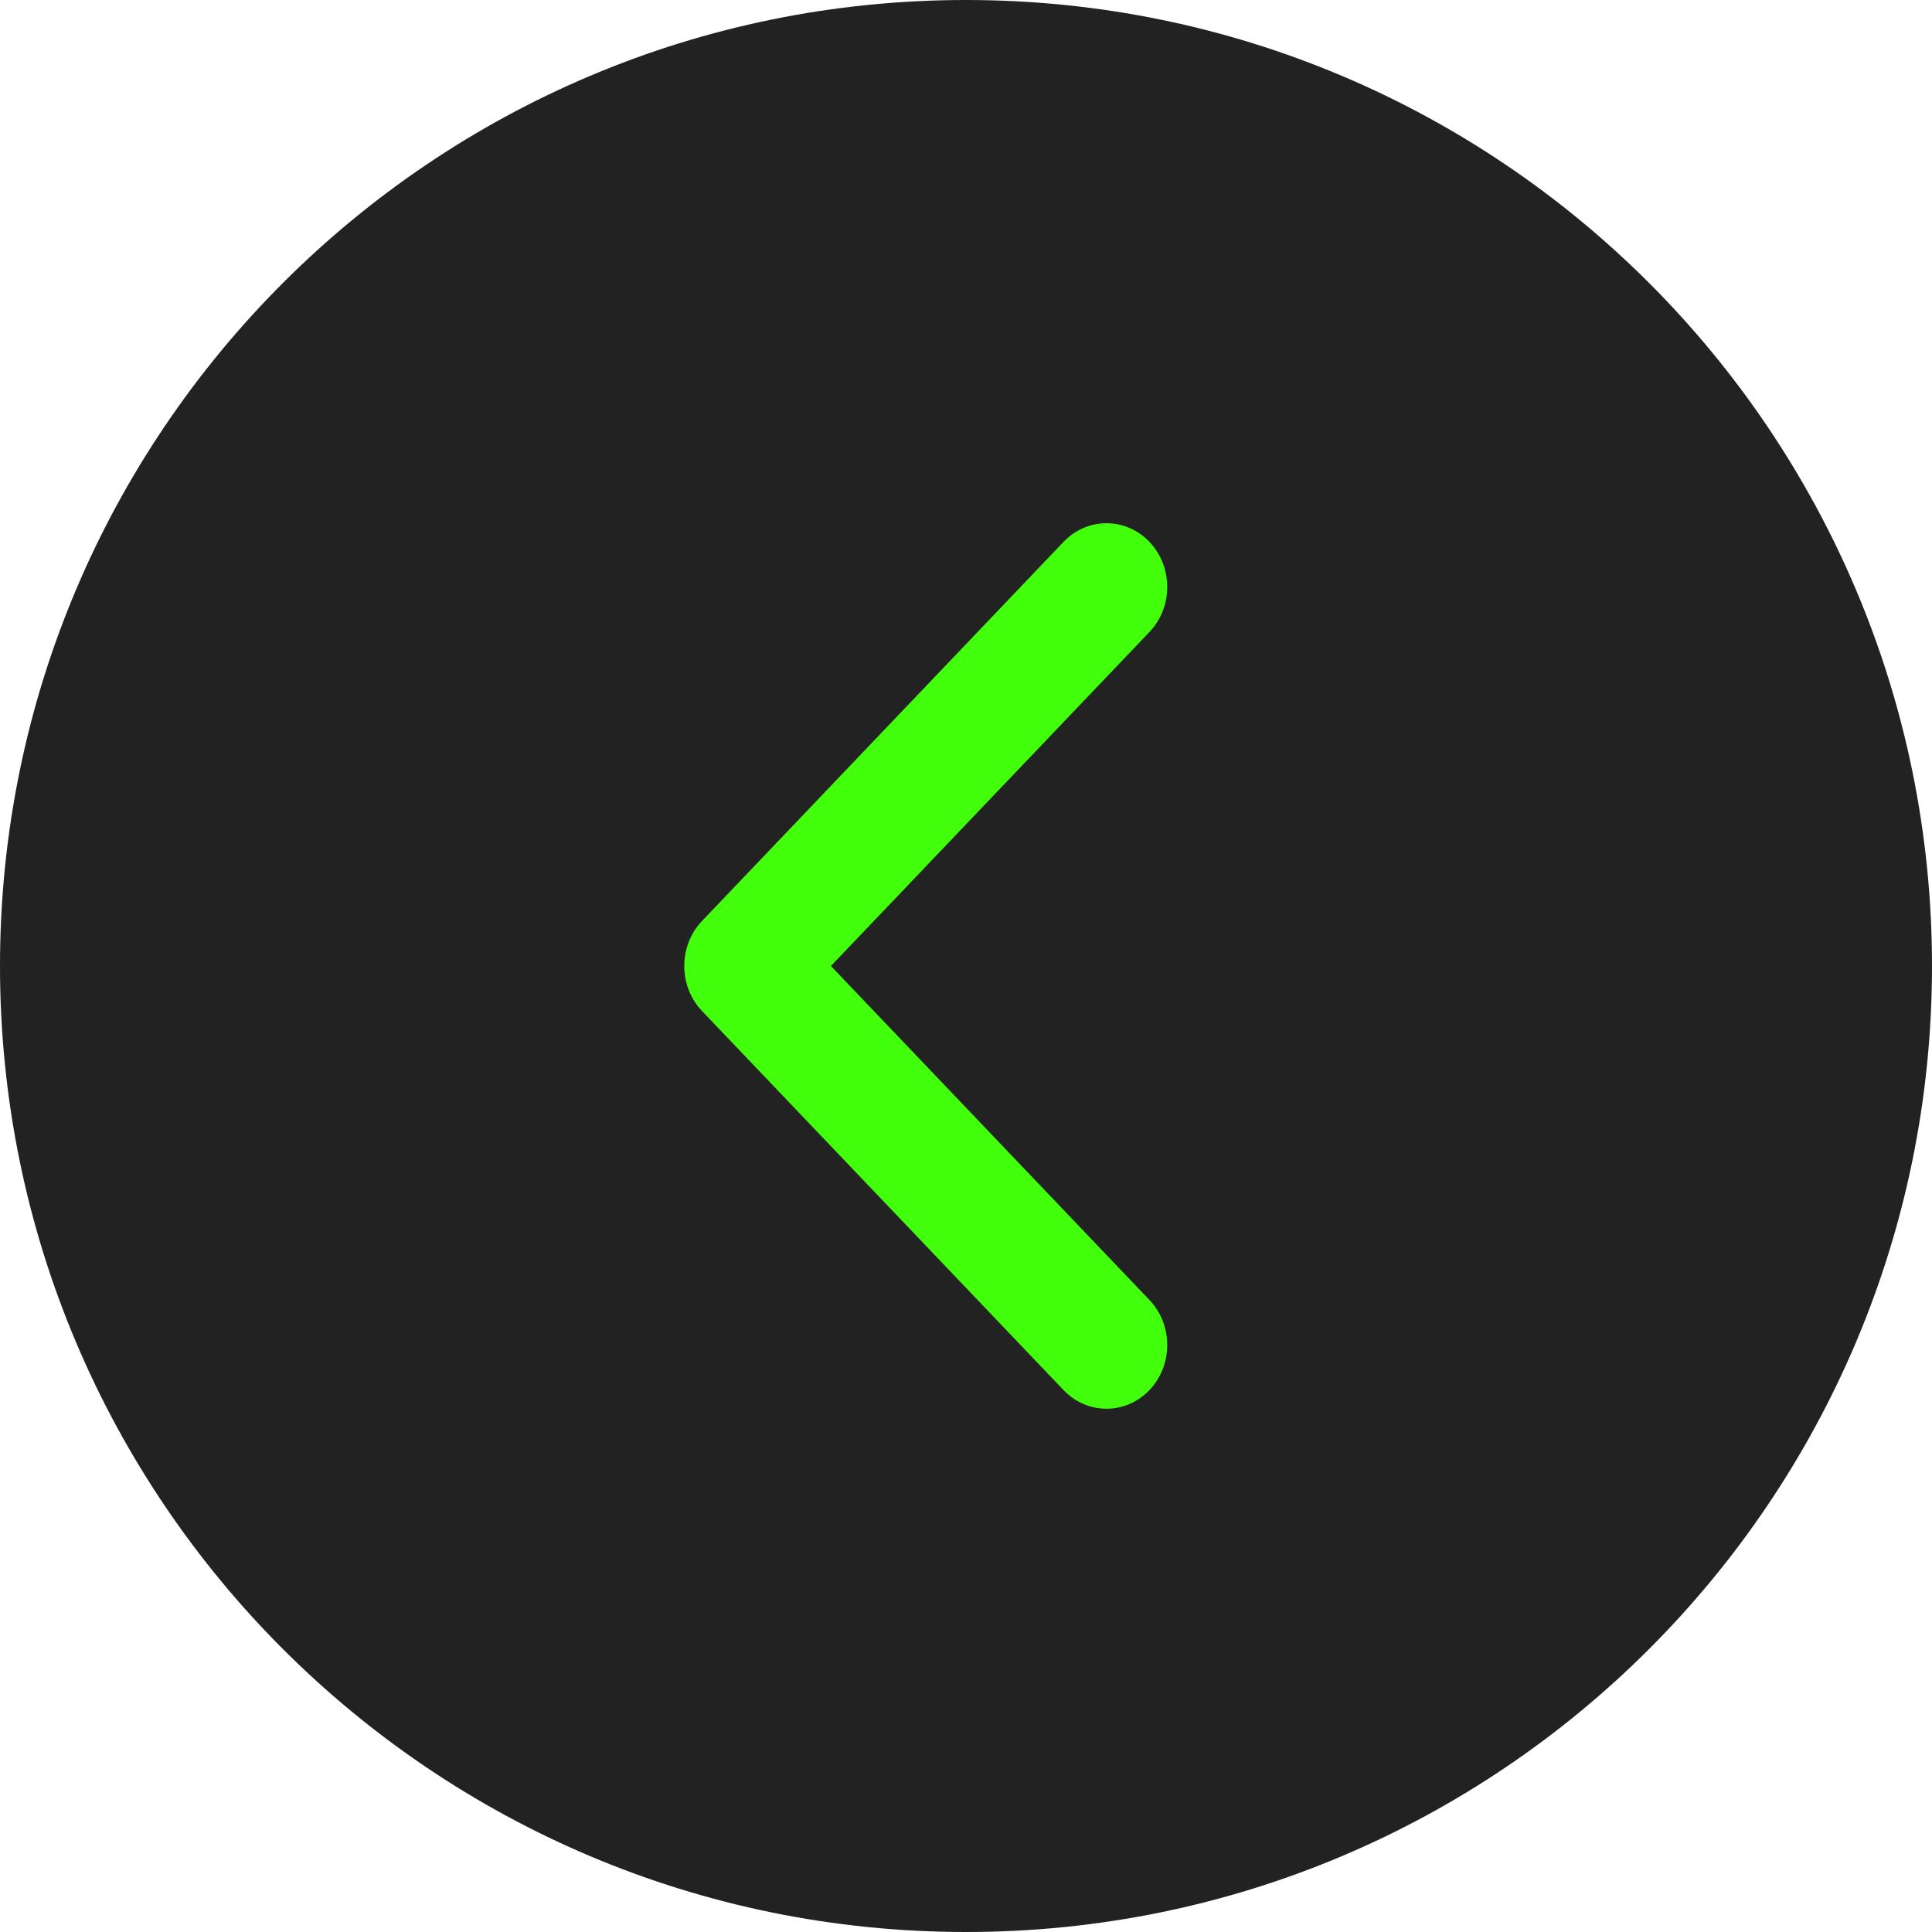 <?xml version="1.0" encoding="UTF-8"?> <svg xmlns="http://www.w3.org/2000/svg" width="48" height="48" viewBox="0 0 48 48" fill="none"> <path d="M24 48C37.255 48 48 37.255 48 24C48 10.745 37.255 0 24 0C10.745 0 0 10.745 0 24C0 37.255 10.745 48 24 48Z" fill="#222222"></path> <path fill-rule="evenodd" clip-rule="evenodd" d="M28.558 13.463C29.147 14.082 29.147 15.084 28.558 15.702L20.644 24L28.558 32.298C29.147 32.916 29.147 33.918 28.558 34.536C27.968 35.154 27.013 35.154 26.423 34.536L17.442 25.119C16.853 24.501 16.853 23.499 17.442 22.881L26.423 13.463C27.013 12.845 27.968 12.845 28.558 13.463Z" fill="#42FF0B"></path> </svg> 